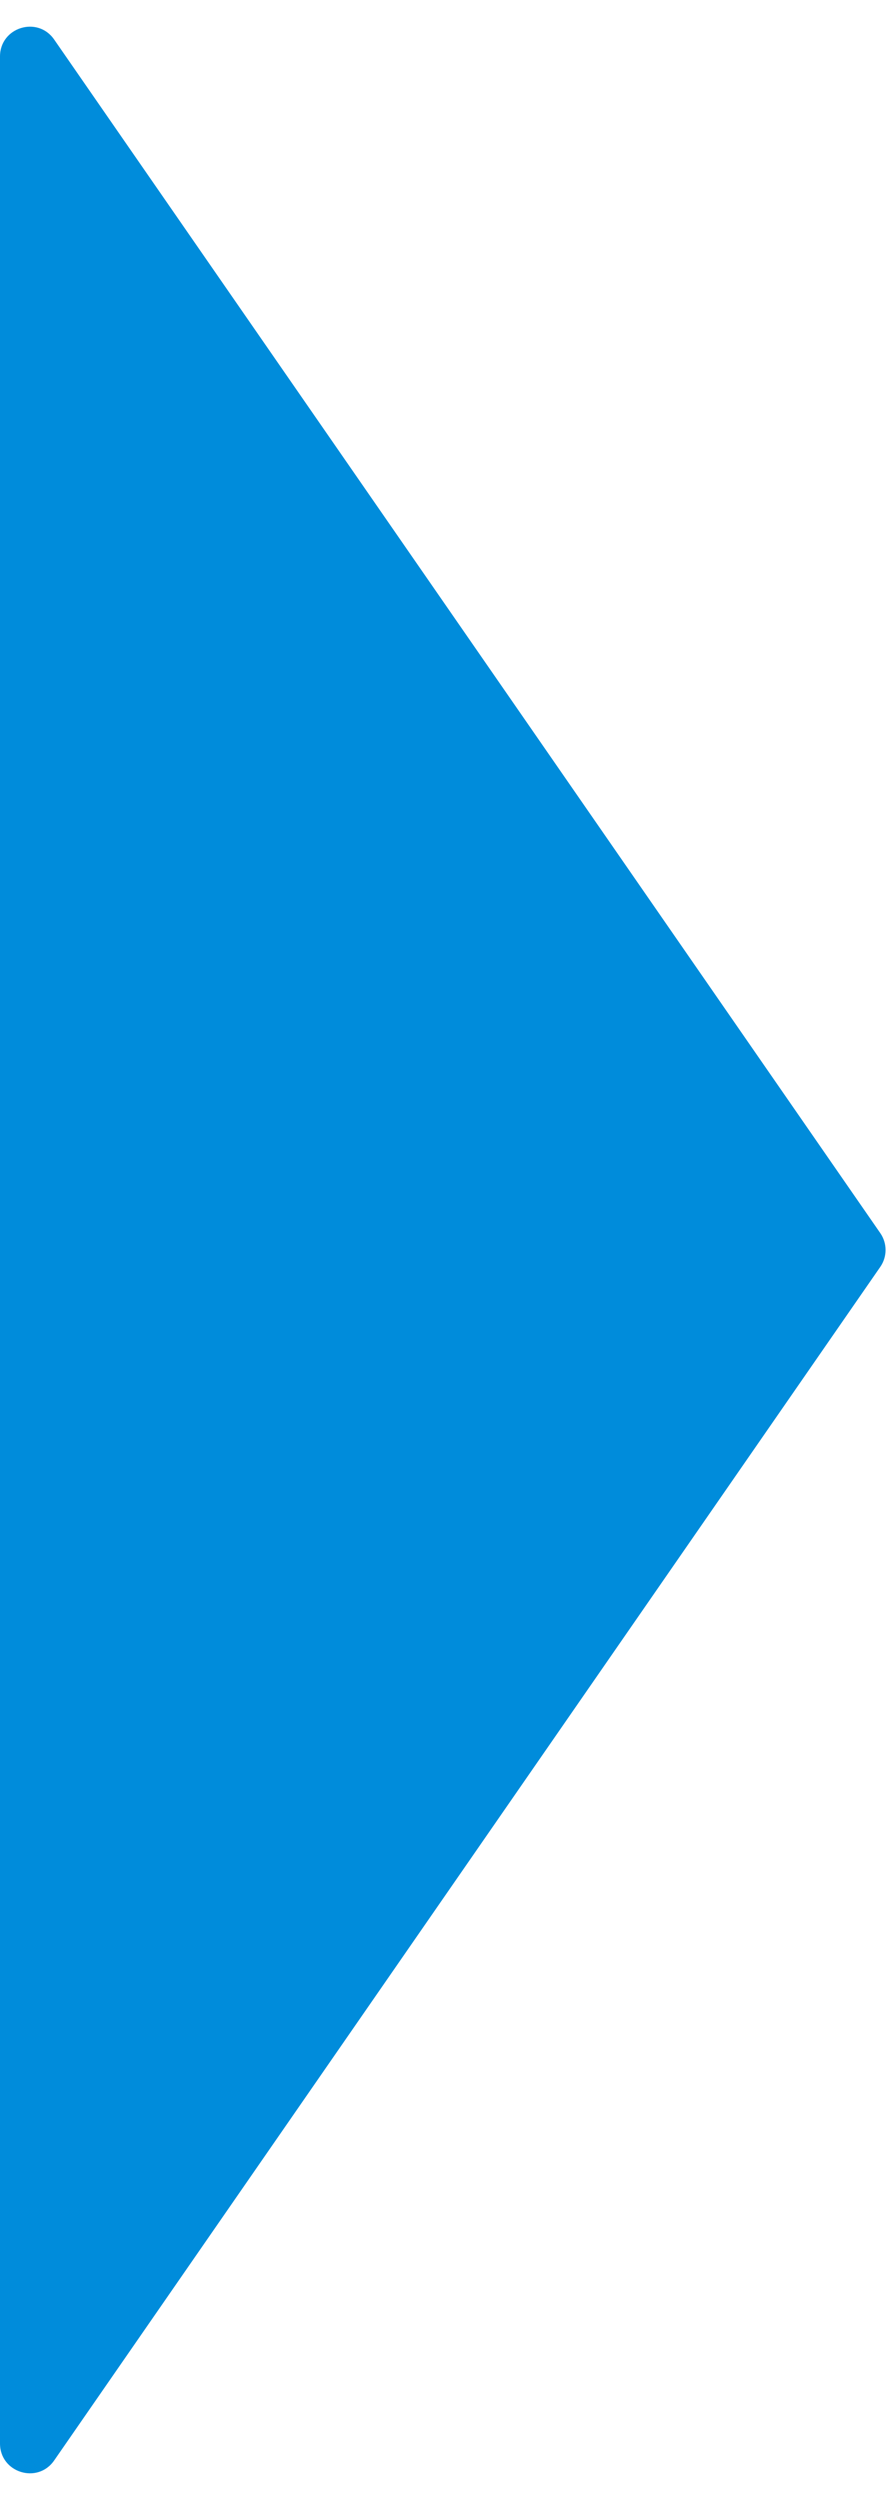 <svg width="30" height="84" viewBox="0 0 30 84" fill="none" xmlns="http://www.w3.org/2000/svg">
<path d="M29.605 41.431C29.843 41.773 29.843 42.227 29.605 42.569L1.822 82.671C1.264 83.477 -3.98133e-06 83.082 -3.93848e-06 82.102L-4.32657e-07 1.898C-3.89812e-07 0.918 1.264 0.523 1.822 1.329L29.605 41.431Z" fill="#008CDB"/>
</svg>
